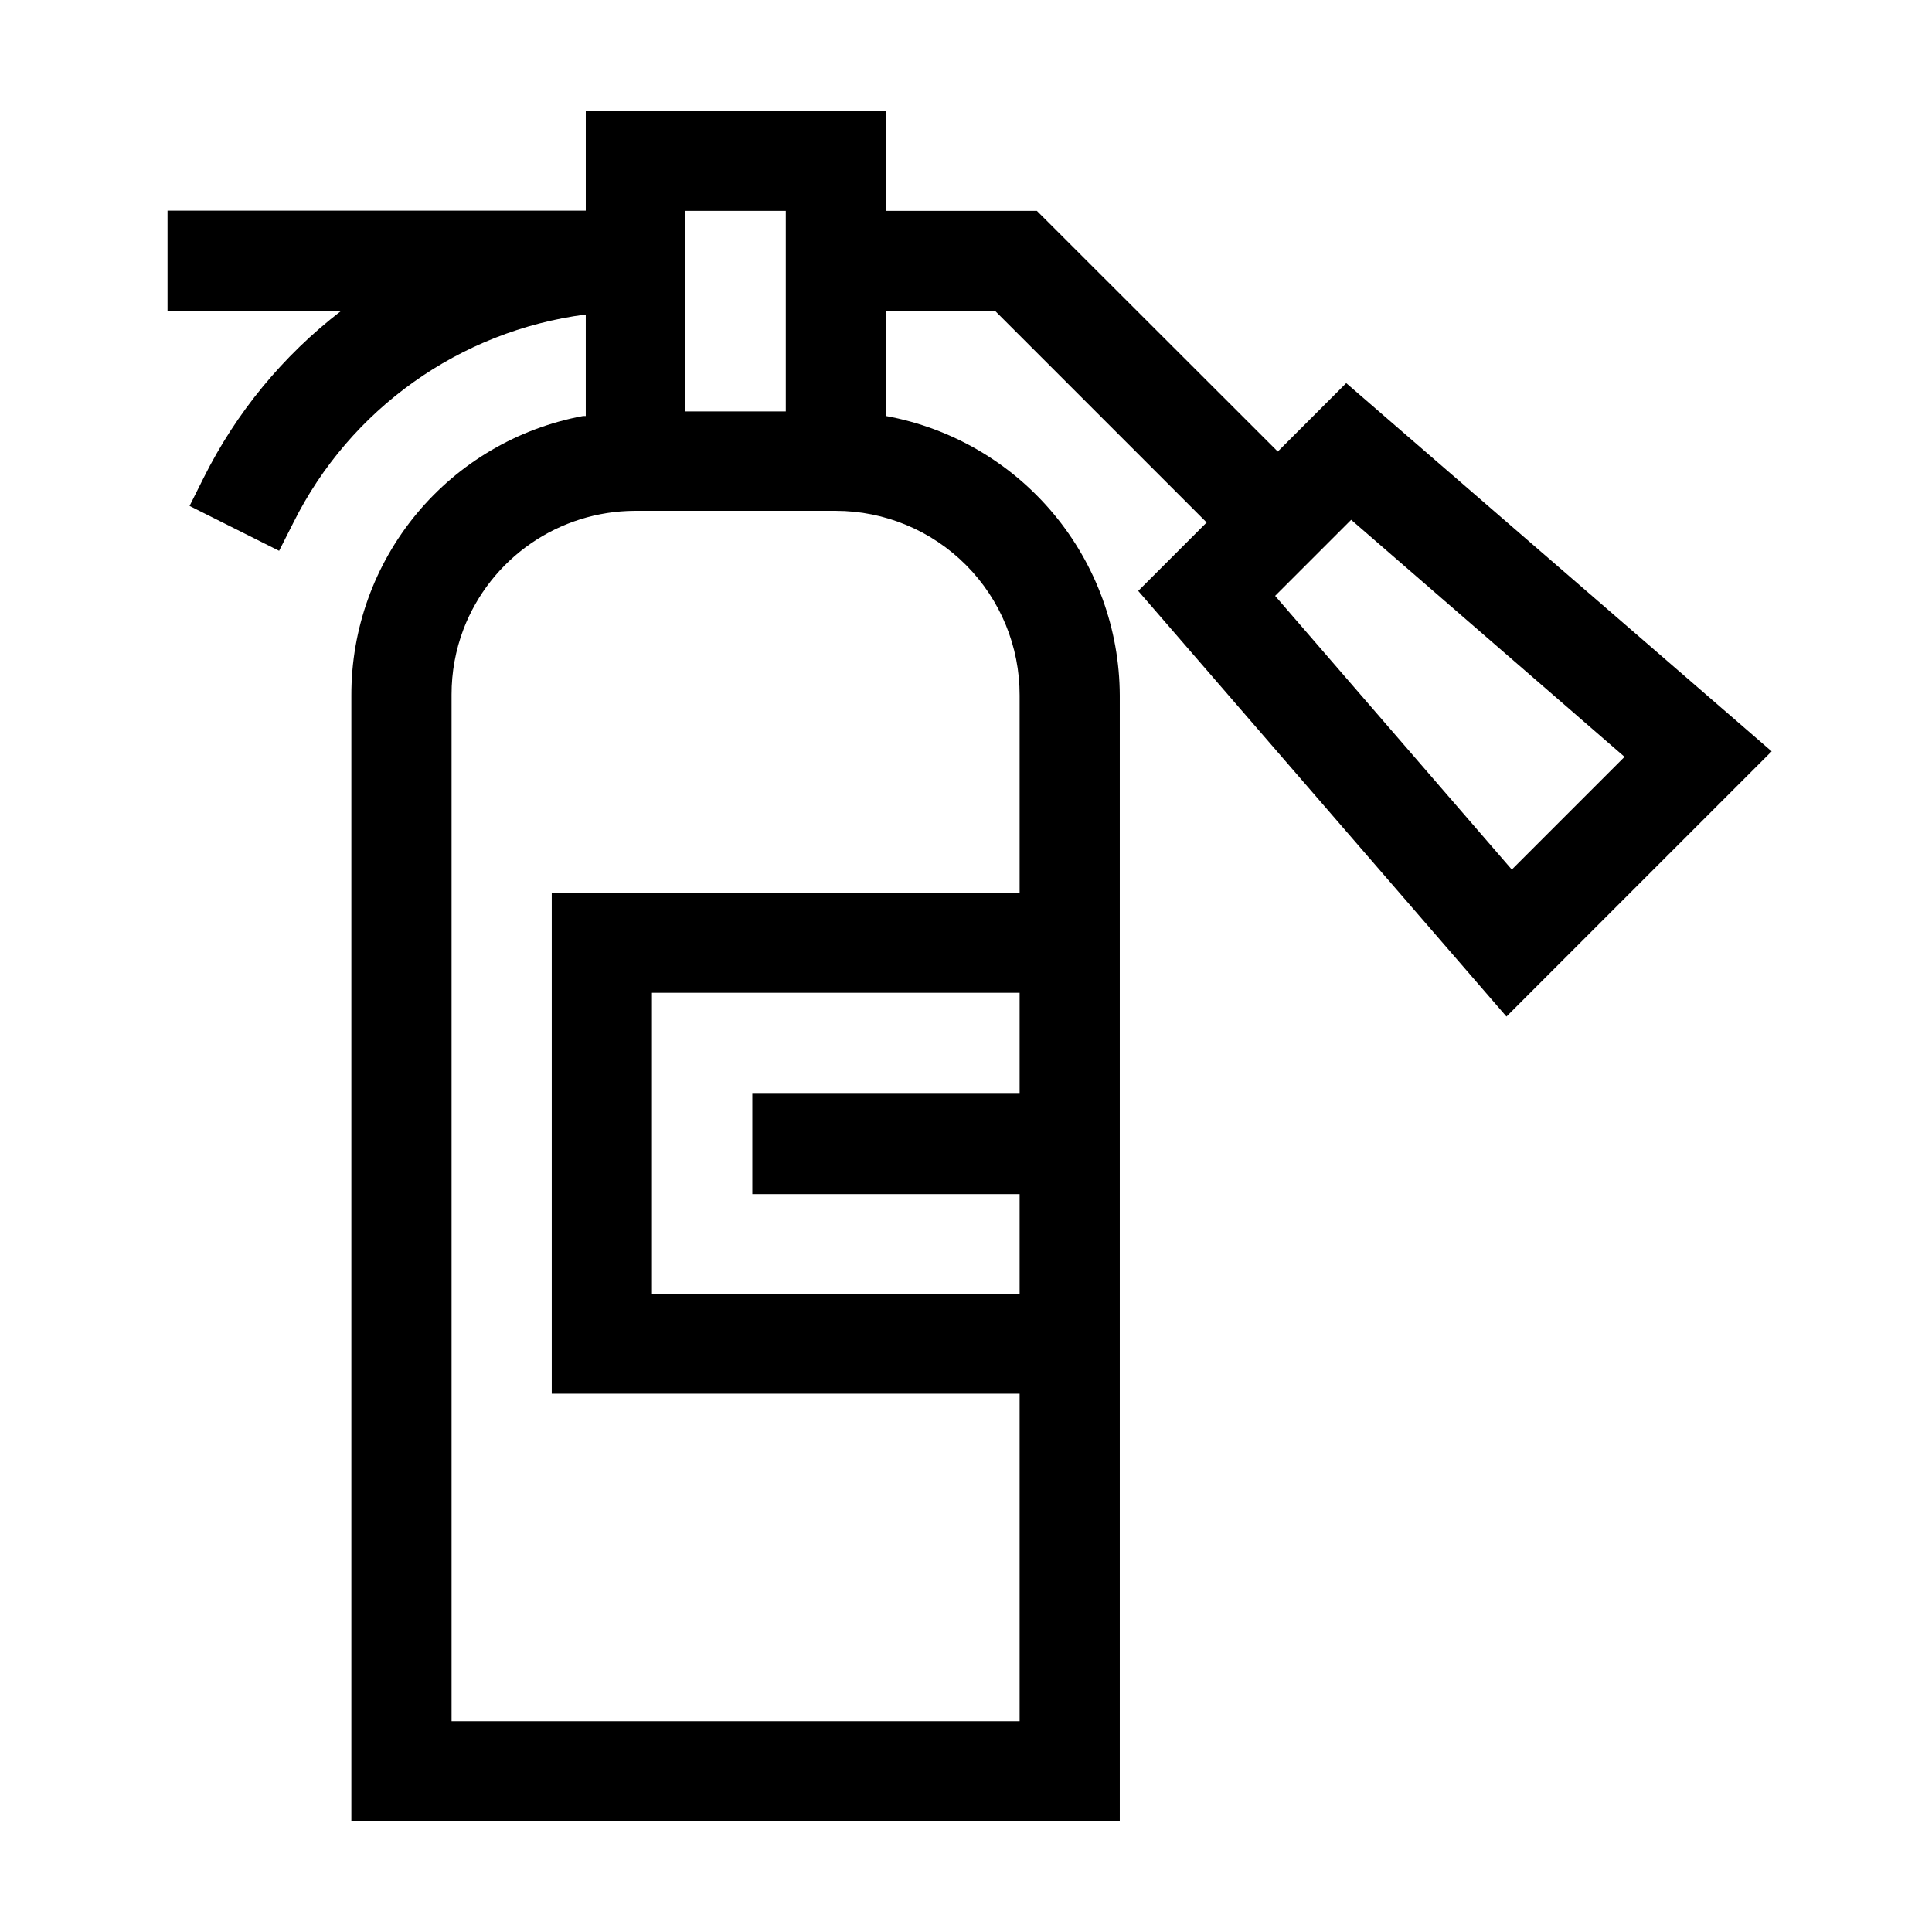 <?xml version="1.0" encoding="UTF-8"?>
<!-- Uploaded to: ICON Repo, www.iconrepo.com, Generator: ICON Repo Mixer Tools -->
<svg fill="#000000" width="800px" height="800px" version="1.1" viewBox="144 144 512 512" xmlns="http://www.w3.org/2000/svg">
 <path d="m500.76 245.53-18.137 18.137-63.836-63.781h-40v-26.602h-79.551v26.551h-110.84v26.602h45.949c-15.312 11.785-27.75 26.891-36.375 44.184l-3.731 7.457 23.73 11.891 3.777-7.457c15.035-30.145 44.086-50.824 77.488-55.168v26.902h-0.707c-17.285 3.207-32.898 12.375-44.121 25.906-11.219 13.535-17.34 30.574-17.293 48.152v298.41h203.64v-298.41c-0.066-17.633-6.297-34.691-17.613-48.219-11.316-13.523-27.008-22.664-44.355-25.84v-27.758h29.02l55.973 55.973-18.137 18.137 97.586 112.8 70.281-70.281zm-175.12-45.645h26.602v53.152h-26.602zm88.57 233.77-70.836-0.004v26.805h70.836v26.551h-97.438v-79.906h97.438zm0-105.35v52.242h-123.99v132.8h123.99v86.805h-150.54v-272.06 0.004c-0.016-5.941 1.062-11.832 3.172-17.383 3.523-9.184 9.738-17.086 17.828-22.68 8.09-5.59 17.68-8.609 27.516-8.656h53.305c12.949 0.012 25.367 5.18 34.504 14.355 9.141 9.176 14.254 21.613 14.215 34.562zm67.711-26.398 20.152-20.152 72.449 62.82-29.875 29.875z"/>
</svg>